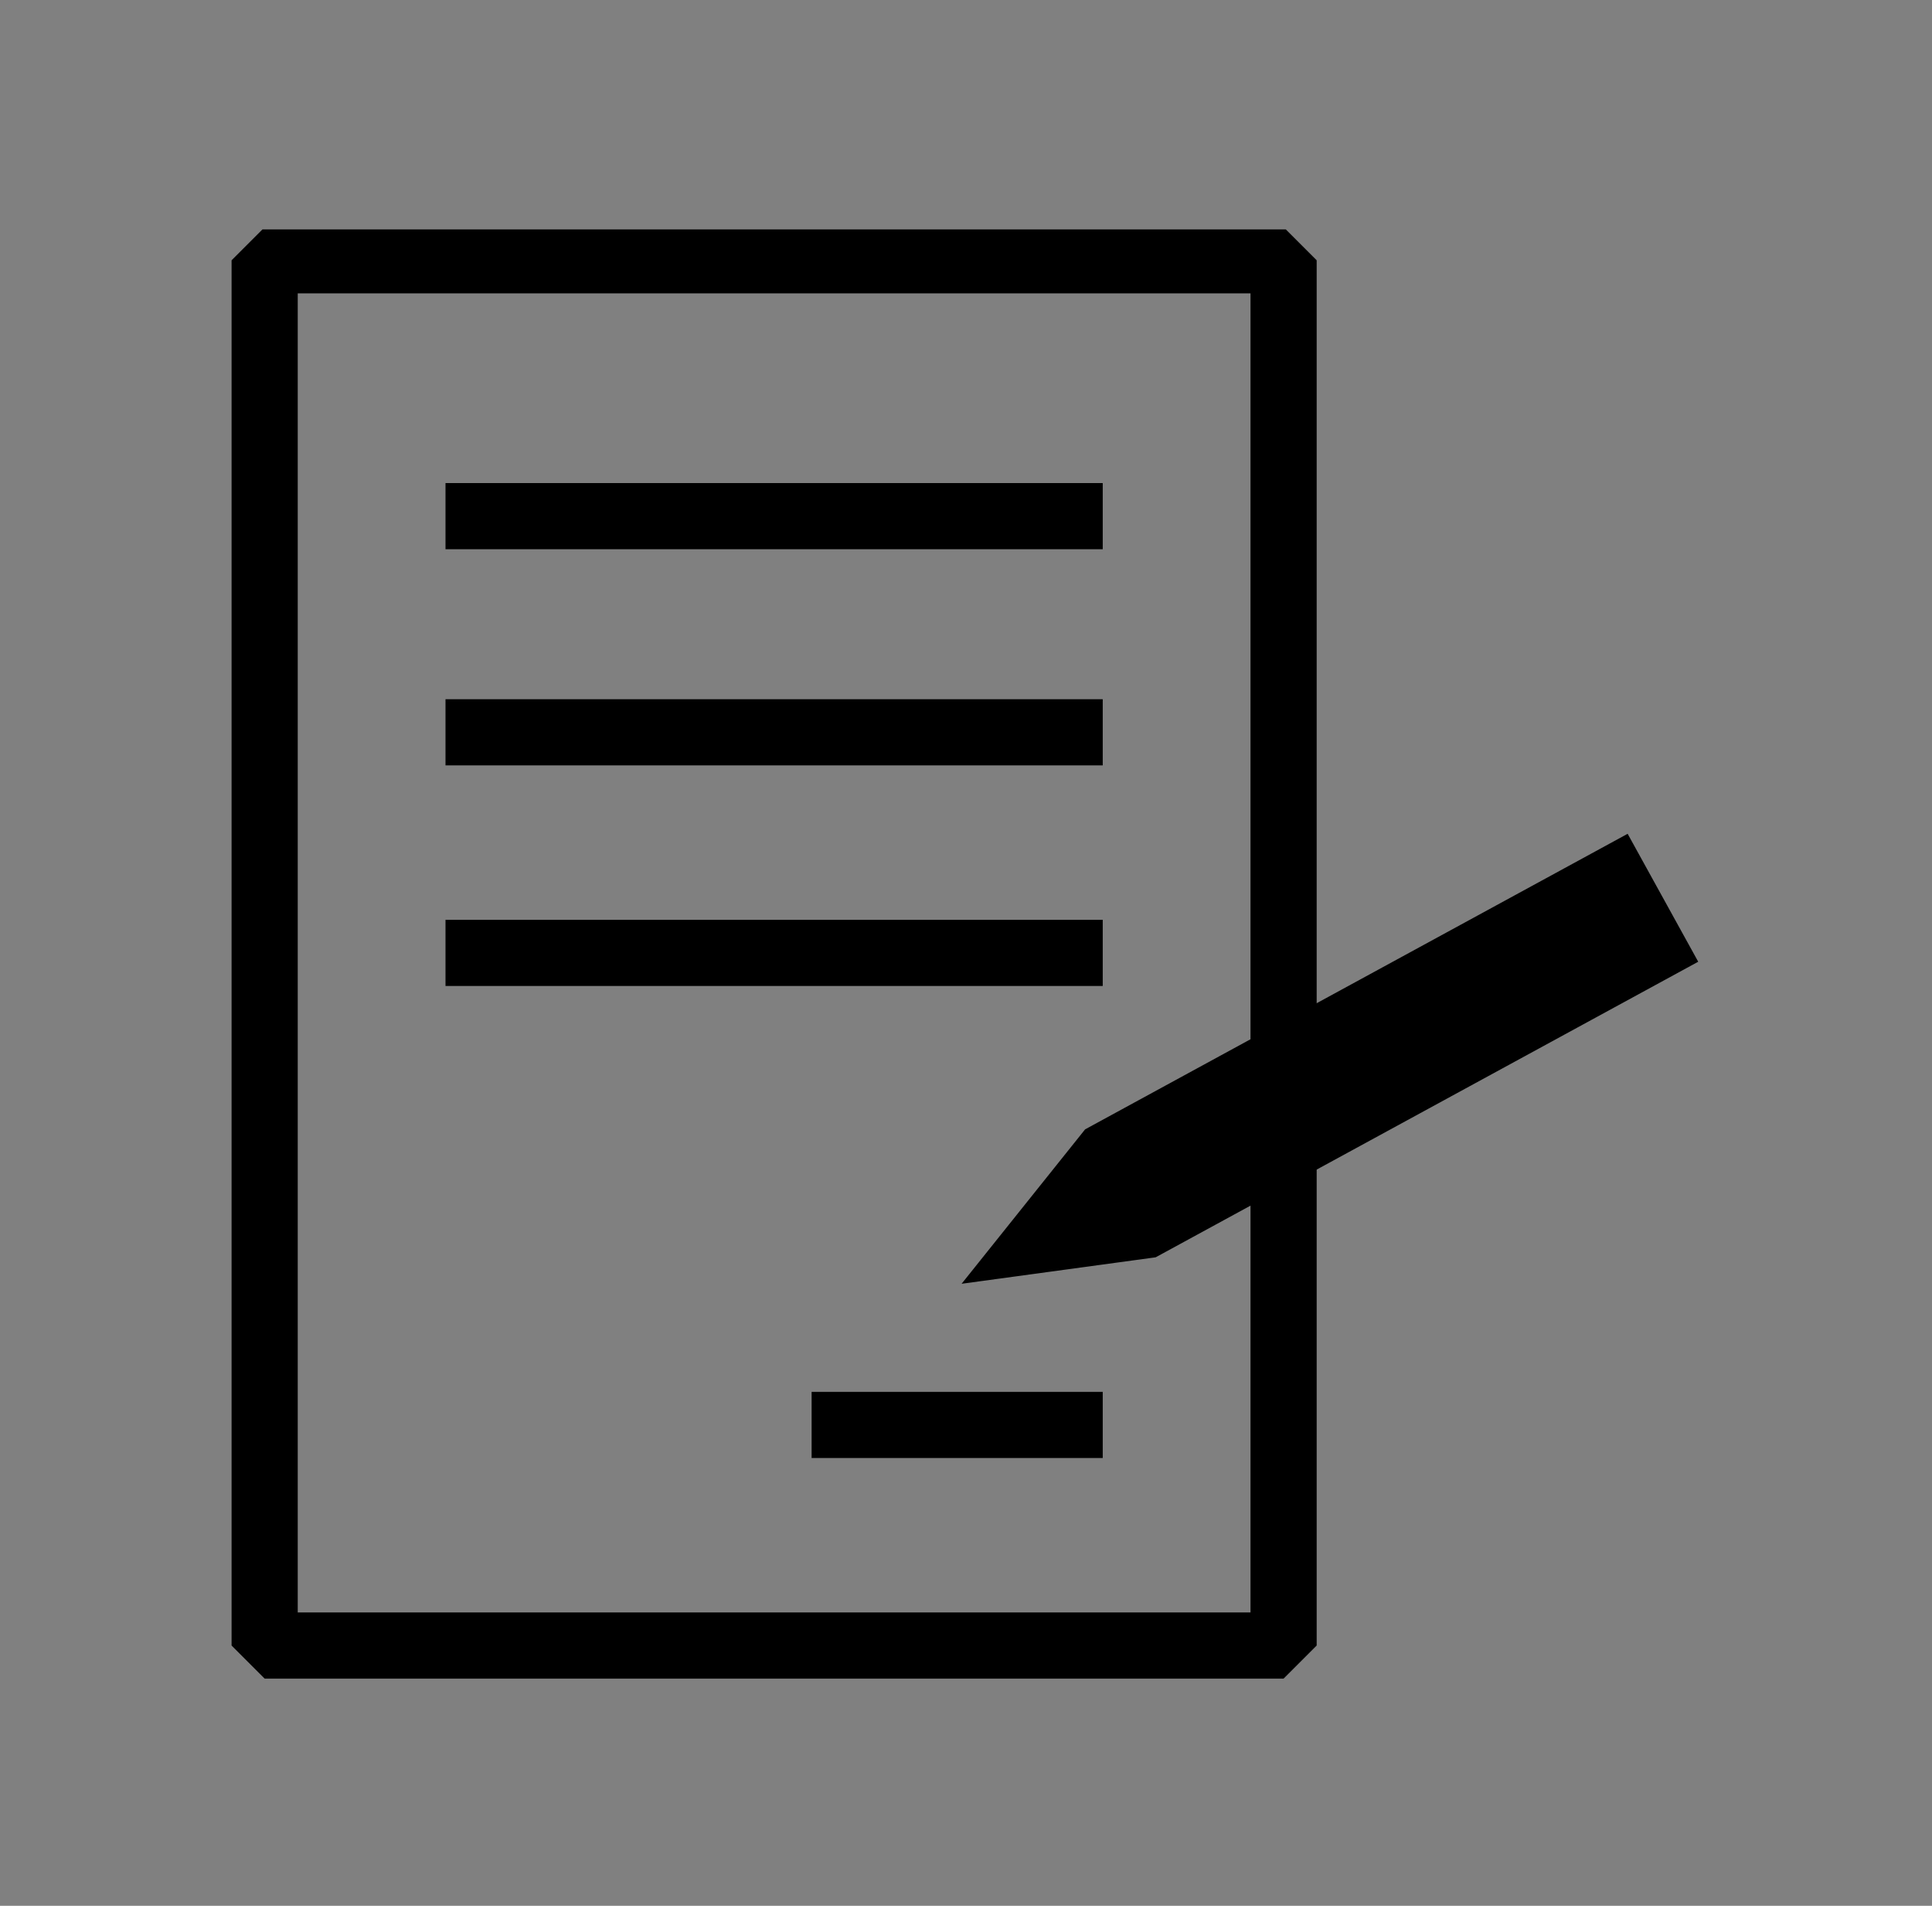 <?xml version="1.0" encoding="utf-8"?>
<!-- Generator: Adobe Illustrator 24.2.0, SVG Export Plug-In . SVG Version: 6.00 Build 0)  -->
<svg version="1.1" id="레이어_1" xmlns="http://www.w3.org/2000/svg" xmlns:xlink="http://www.w3.org/1999/xlink" x="0px"
	 y="0px" viewBox="0 0 43.8 43.2" style="enable-background:new 0 0 43.8 43.2;" xml:space="preserve">
<rect x="0" y="0" width="43.8" height="43.2" fill="#808080" stroke="none"/>
<style type="text/css">
	.st0{clip-path:url(#SVGID_2_);fill:none;stroke:#000000;stroke-width:1.5;stroke-linejoin:bevel;stroke-miterlimit:10;}
	.st1{fill:#FFFFFF;}
	.st2{fill:none;stroke:#000000;stroke-width:1.5;stroke-linejoin:bevel;stroke-miterlimit:10;}
</style>
<g>
	<defs>
		<rect id="SVGID_1_" x="5.2" y="5.2" width="33.3" height="32.9"/>
	</defs>
	<clipPath id="SVGID_2_">
		<use xlink:href="#SVGID_1_"  style="overflow:visible;"/>
	</clipPath>
	<rect x="6" y="5.9" class="st0" width="23.1" height="31.4"/>
</g>
<path class="st1" d="M10.1,11.7H25H10.1z"/>
<line class="st2" x1="10.1" y1="11.7" x2="25" y2="11.7"/>
<path class="st1" d="M10.1,16.6H25H10.1z"/>
<line class="st2" x1="10.1" y1="16.6" x2="25" y2="16.6"/>
<path class="st1" d="M10.1,21.6H25H10.1z"/>
<line class="st2" x1="10.1" y1="21.6" x2="25" y2="21.6"/>
<path class="st1" d="M18.4,32.3H25H18.4z"/>
<line class="st2" x1="18.4" y1="32.3" x2="25" y2="32.3"/>
<polygon points="24.6,25.6 21.8,29.1 26.2,28.5 38.5,21.8 36.9,18.9 "/>
</svg>
